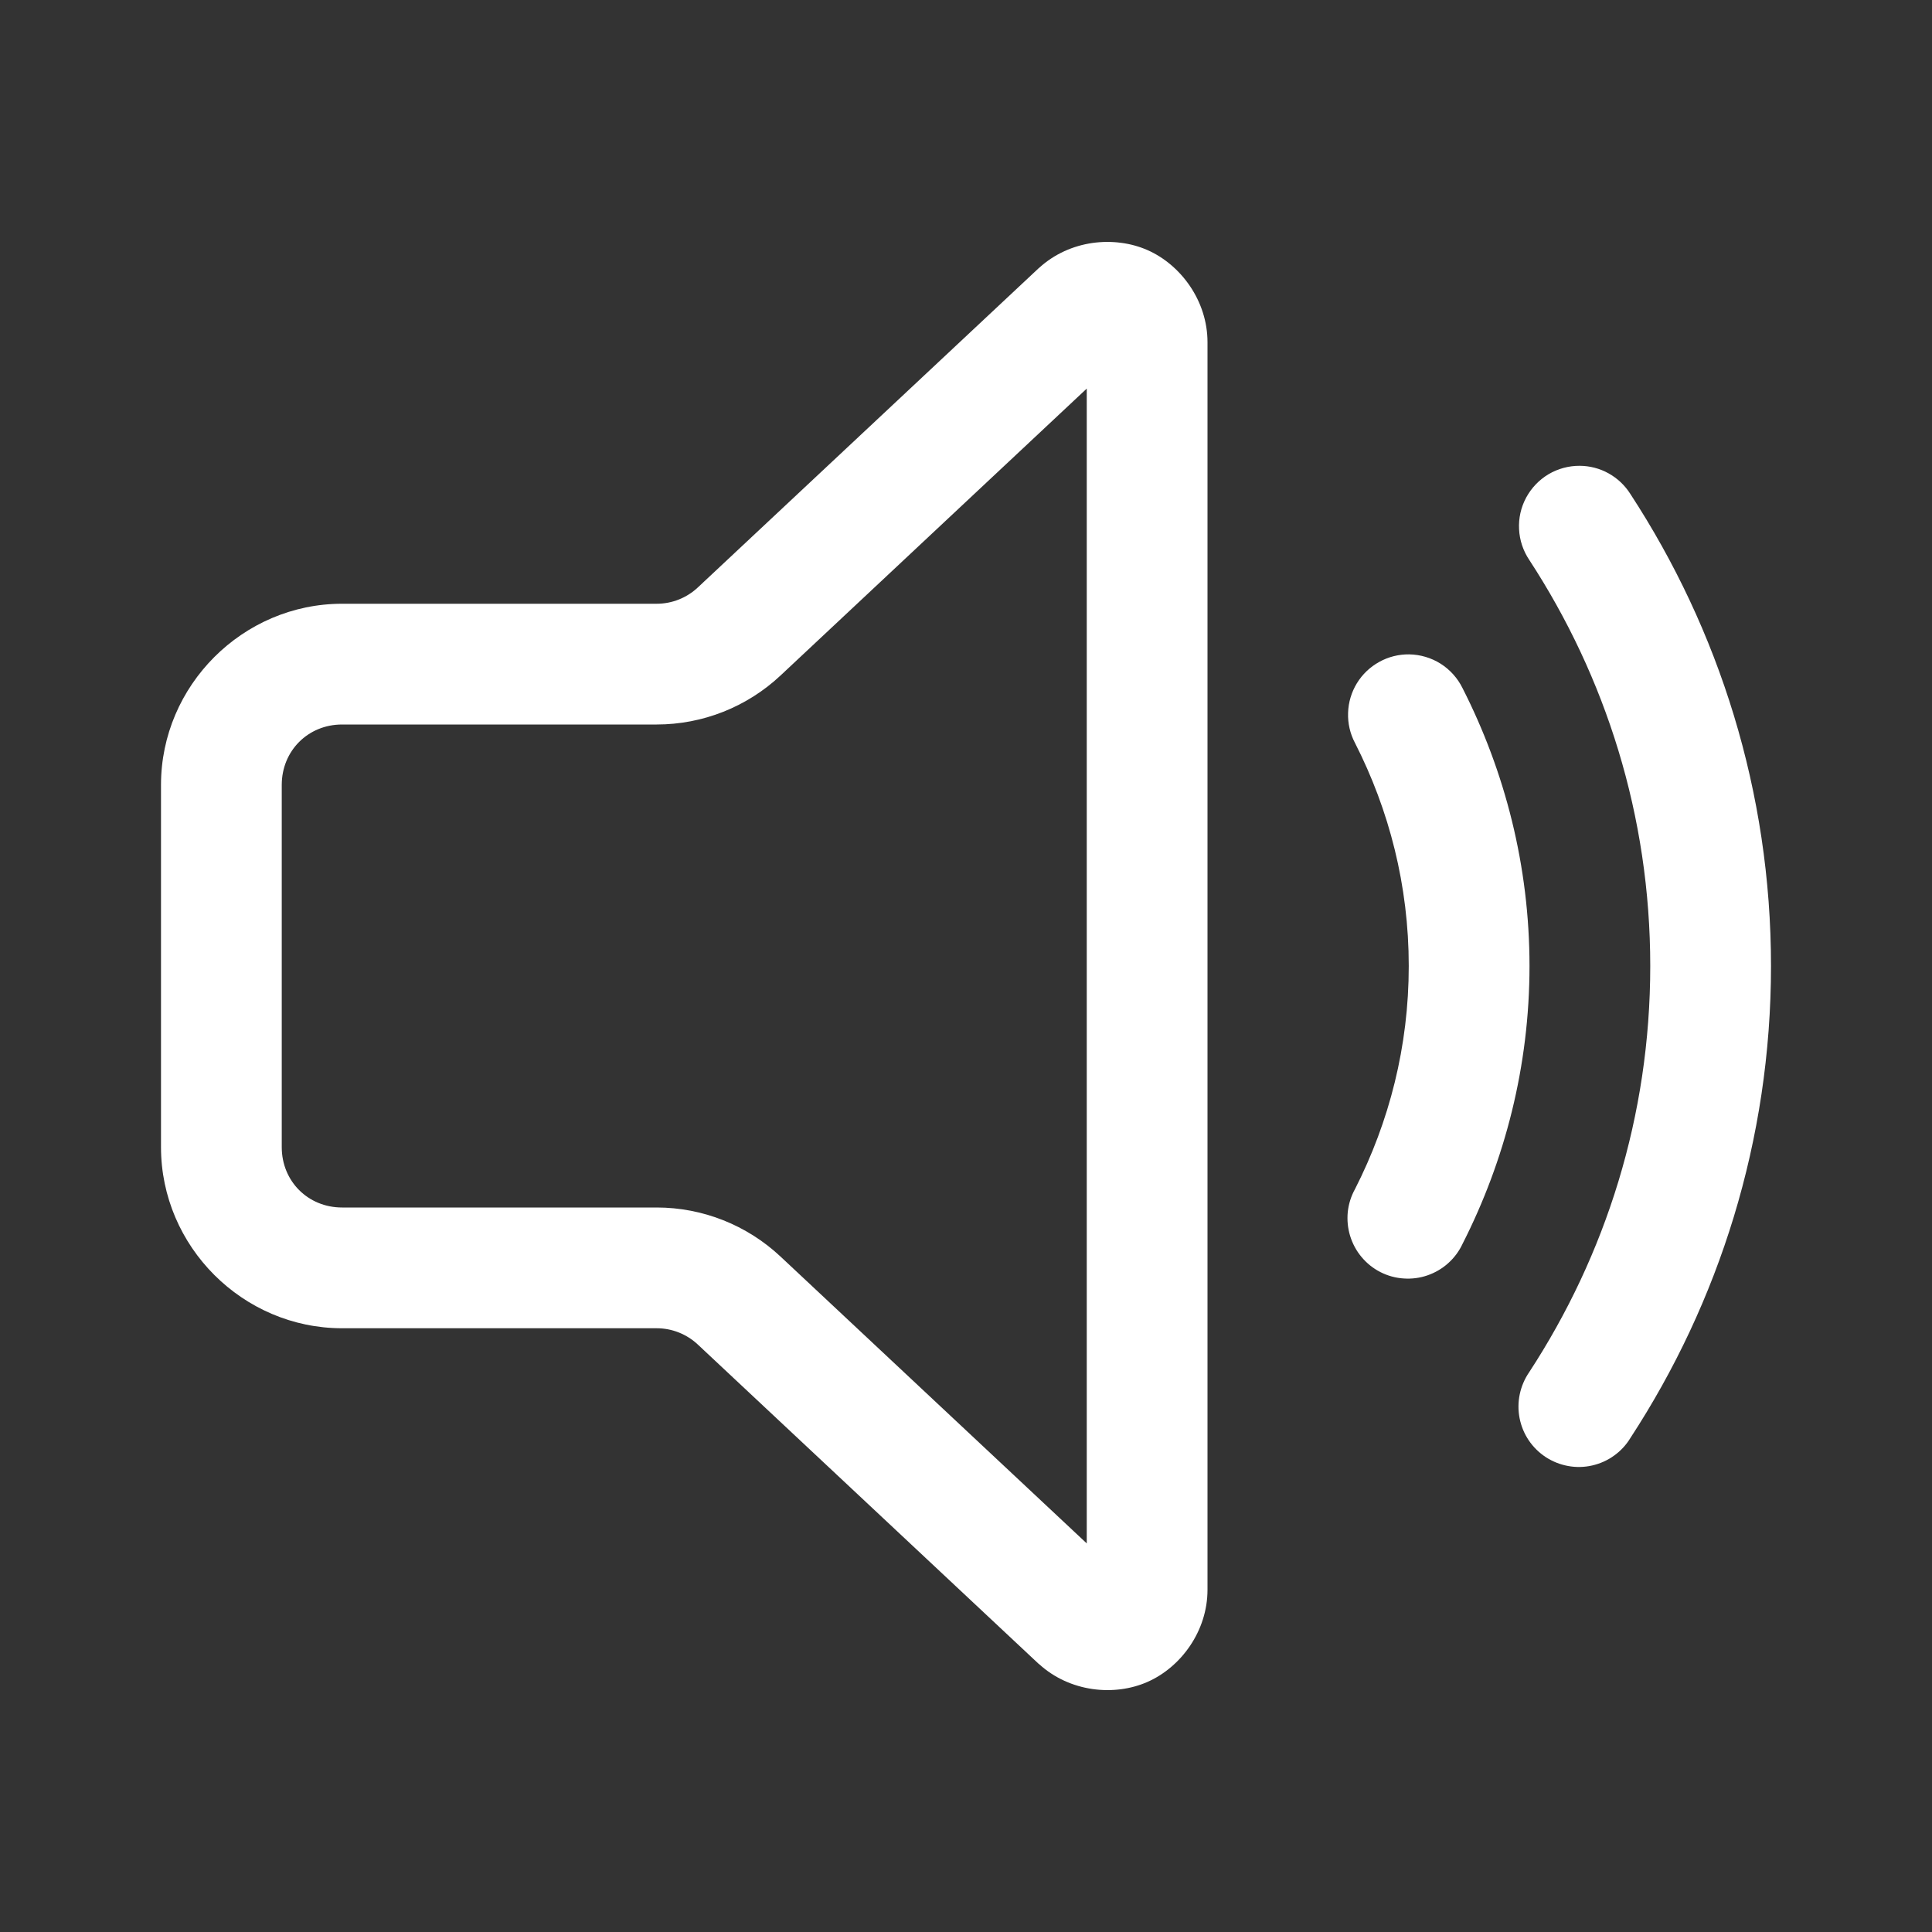 <svg width="30" height="30" viewBox="0 0 30 30" fill="none" xmlns="http://www.w3.org/2000/svg">
<rect x="0" y="0" width="30" height="30" fill="#333333" stroke="none"/>
<path d="M17.405 3.77C17.26 3.751 17.11 3.752 16.962 3.773C16.665 3.816 16.374 3.942 16.137 4.158C16.133 4.161 16.129 4.164 16.125 4.168L10.837 9.121C10.663 9.284 10.435 9.375 10.197 9.375H5.312C3.77 9.375 2.5 10.645 2.5 12.188V17.813C2.5 19.355 3.77 20.625 5.312 20.625H10.197C10.435 20.625 10.663 20.716 10.837 20.879L16.125 25.833C16.129 25.836 16.133 25.839 16.137 25.842C16.612 26.274 17.302 26.345 17.82 26.116C18.338 25.887 18.75 25.328 18.75 24.686V5.314C18.75 4.672 18.338 4.114 17.82 3.884C17.69 3.827 17.55 3.788 17.405 3.77ZM16.875 6.034V23.966L12.119 19.511C11.598 19.023 10.911 18.75 10.197 18.75H5.312C4.783 18.75 4.375 18.342 4.375 17.813V12.188C4.375 11.659 4.783 11.25 5.312 11.25H10.197C10.911 11.25 11.598 10.978 12.119 10.49L16.875 6.034ZM24.53 7.233C24.36 7.232 24.192 7.277 24.045 7.364C23.899 7.451 23.779 7.577 23.698 7.727C23.617 7.878 23.579 8.047 23.588 8.217C23.596 8.388 23.651 8.552 23.746 8.694C24.932 10.51 25.625 12.669 25.625 15C25.625 17.331 24.932 19.49 23.746 21.306C23.675 21.409 23.625 21.526 23.599 21.648C23.573 21.771 23.572 21.898 23.596 22.021C23.62 22.144 23.668 22.261 23.738 22.365C23.808 22.469 23.899 22.558 24.004 22.627C24.109 22.695 24.227 22.742 24.35 22.764C24.474 22.787 24.6 22.784 24.723 22.756C24.845 22.728 24.961 22.677 25.063 22.603C25.165 22.53 25.251 22.438 25.316 22.33C26.692 20.224 27.5 17.704 27.5 15C27.5 12.296 26.692 9.776 25.316 7.67C25.232 7.537 25.116 7.427 24.979 7.351C24.842 7.274 24.687 7.234 24.53 7.233ZM21.882 10.161C21.72 10.159 21.559 10.199 21.417 10.278C21.275 10.356 21.155 10.47 21.07 10.609C20.985 10.748 20.938 10.906 20.933 11.068C20.927 11.231 20.964 11.392 21.04 11.536C21.572 12.58 21.875 13.752 21.875 15C21.875 16.249 21.572 17.42 21.04 18.465C20.979 18.575 20.941 18.696 20.928 18.821C20.916 18.946 20.928 19.072 20.965 19.192C21.002 19.312 21.062 19.424 21.143 19.52C21.224 19.617 21.323 19.696 21.435 19.753C21.547 19.81 21.67 19.844 21.795 19.852C21.921 19.861 22.047 19.845 22.165 19.804C22.284 19.763 22.394 19.699 22.487 19.615C22.581 19.531 22.657 19.429 22.71 19.315C23.368 18.022 23.75 16.554 23.75 15C23.75 13.446 23.368 11.978 22.71 10.685C22.634 10.53 22.516 10.399 22.37 10.306C22.224 10.214 22.055 10.164 21.882 10.161Z" fill="white"/>
</svg>
